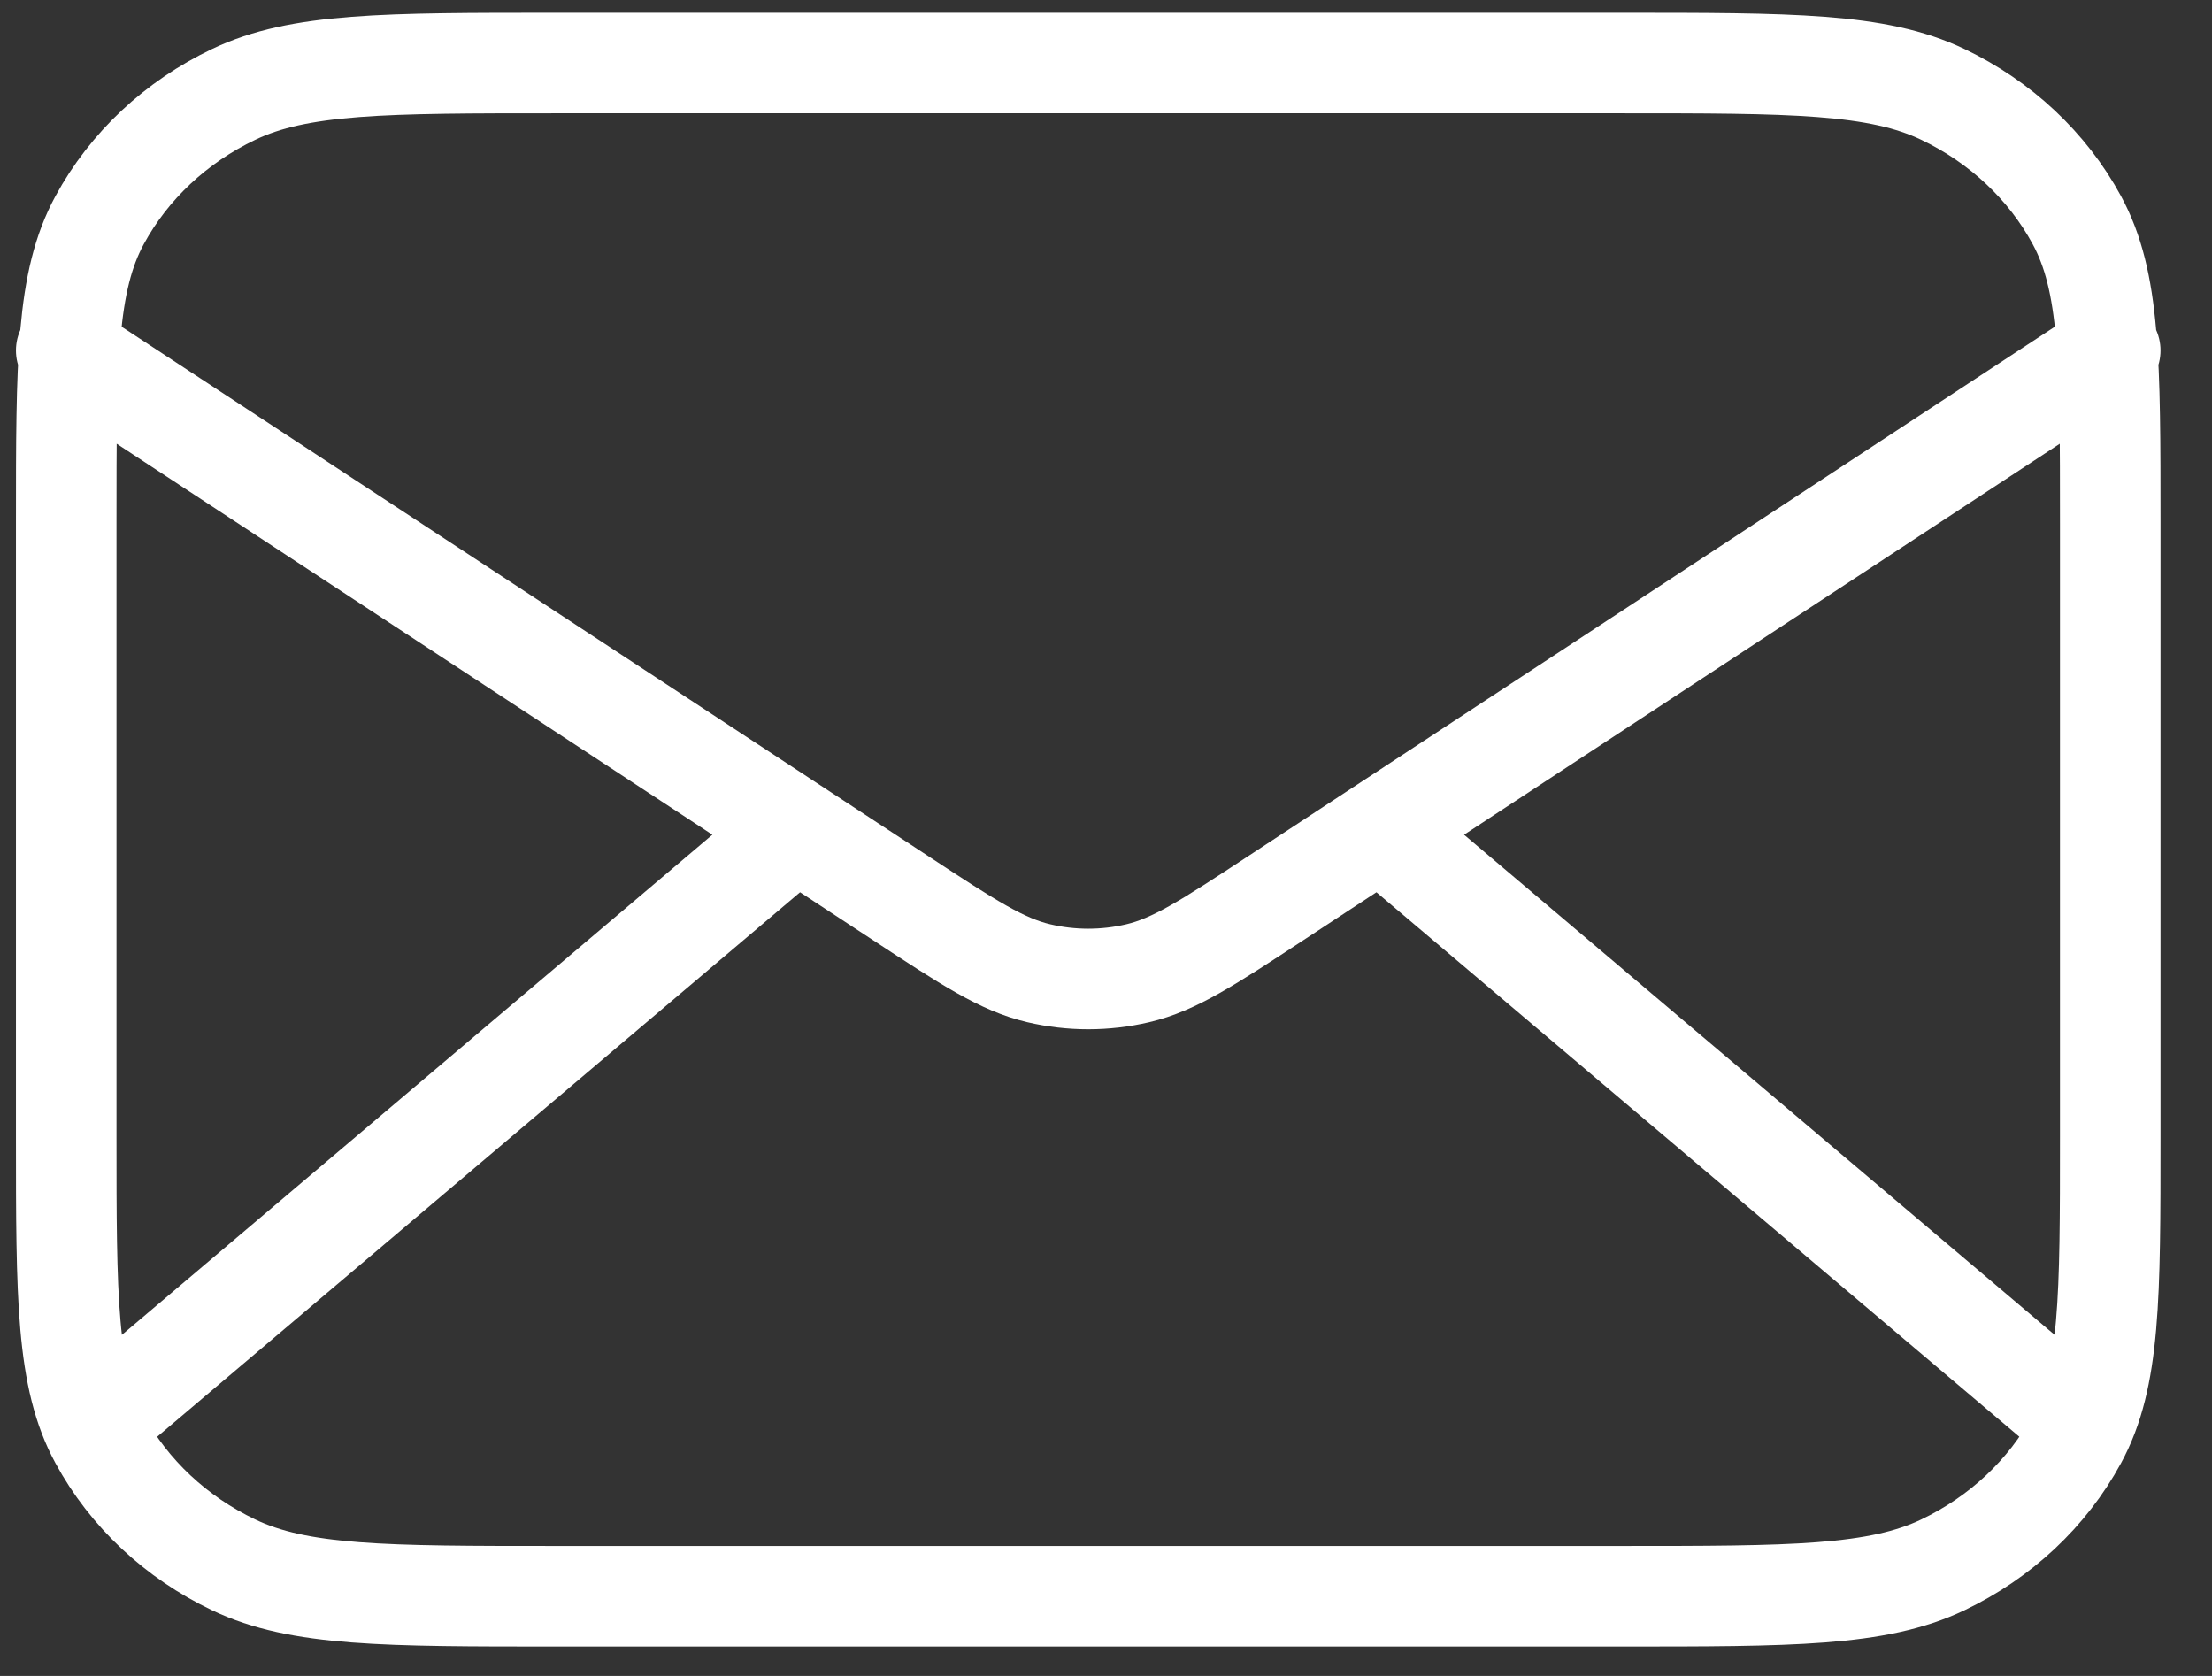 <svg width="33" height="25" viewBox="0 0 33 25" fill="none" xmlns="http://www.w3.org/2000/svg">
<rect x="0" y="0" width="33" height="25" fill="#333333" stroke="none"/>
<path d="M30.72 20.952L20.591 12.375M11.879 12.375L1.751 20.952M0.988 5.228L13.437 13.398C14.445 14.06 14.949 14.39 15.498 14.518C15.982 14.632 16.488 14.632 16.973 14.518C17.521 14.39 18.025 14.06 19.033 13.398L31.482 5.228M8.307 23.811H24.163C26.725 23.811 28.006 23.811 28.985 23.343C29.845 22.932 30.545 22.276 30.983 21.469C31.482 20.552 31.482 19.351 31.482 16.95V7.801C31.482 5.4 31.482 4.199 30.983 3.282C30.545 2.475 29.845 1.819 28.985 1.408C28.006 0.94 26.725 0.94 24.163 0.94H8.307C5.745 0.94 4.464 0.94 3.486 1.408C2.625 1.819 1.925 2.475 1.487 3.282C0.988 4.199 0.988 5.4 0.988 7.801V16.95C0.988 19.351 0.988 20.552 1.487 21.469C1.925 22.276 2.625 22.932 3.486 23.343C4.464 23.811 5.745 23.811 8.307 23.811Z" stroke="white" stroke-width="1.5" stroke-linecap="round" stroke-linejoin="round"/>
</svg>
